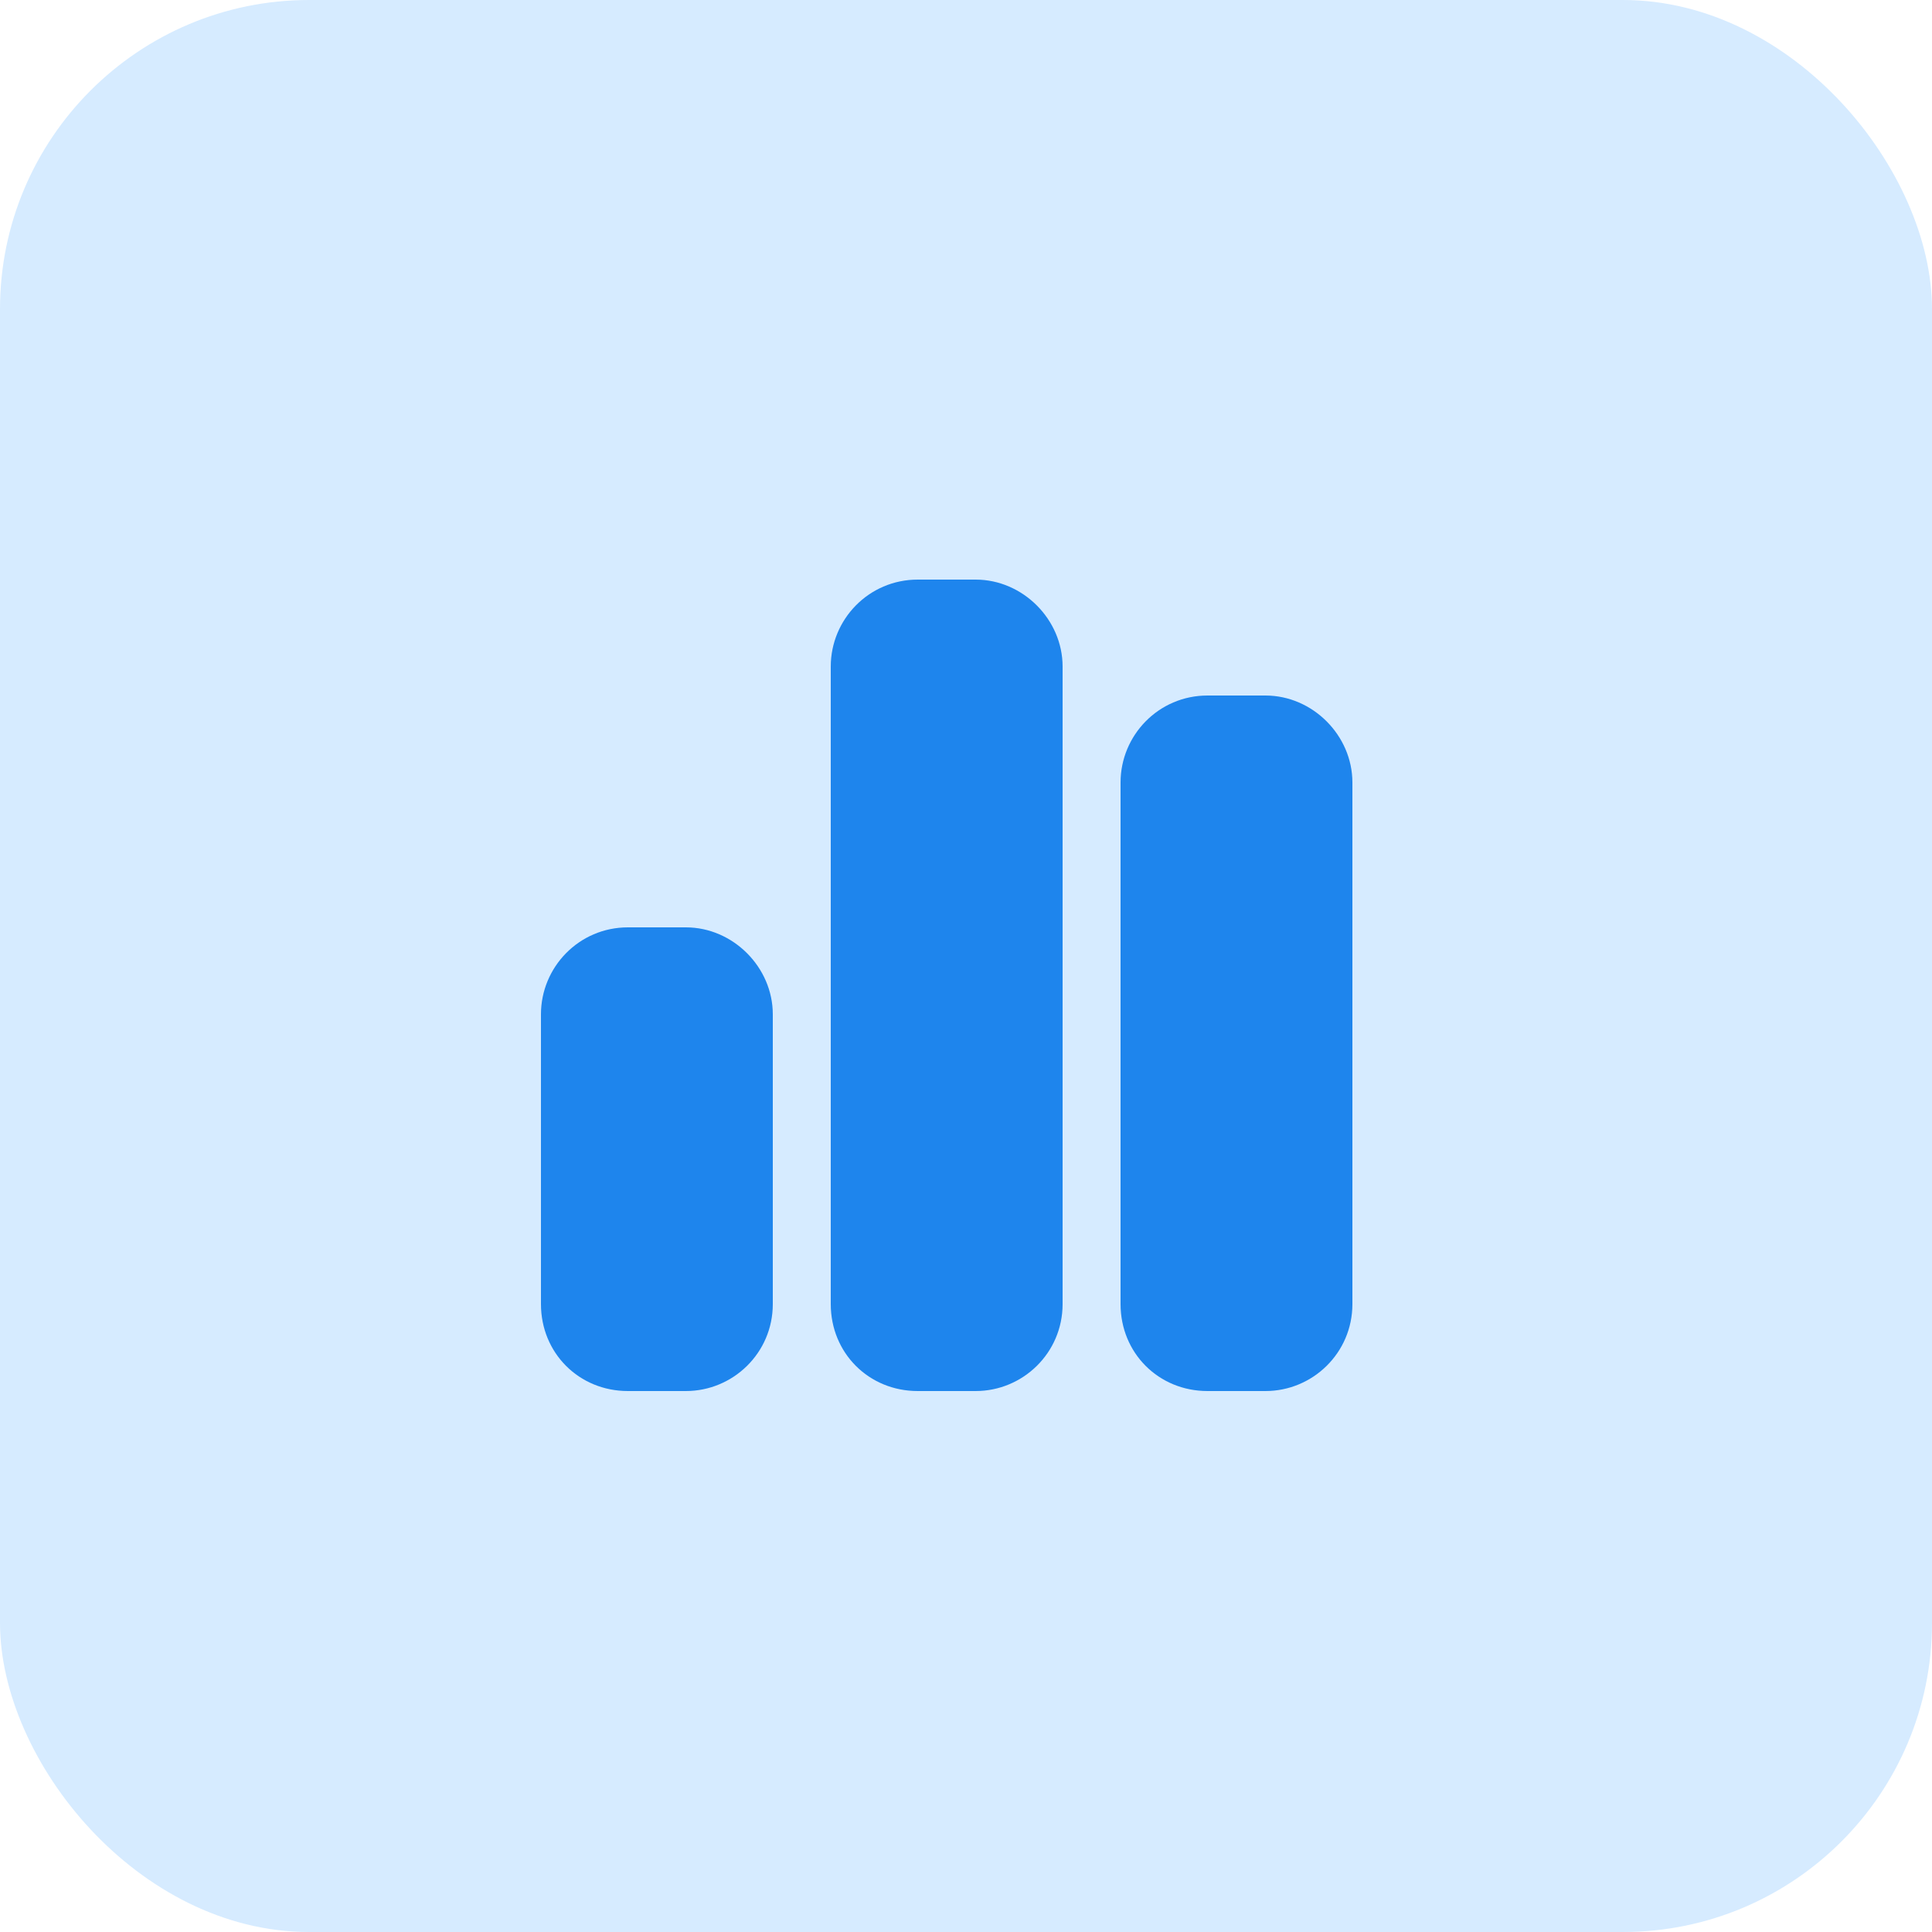 <?xml version="1.0" encoding="UTF-8"?>
<svg xmlns="http://www.w3.org/2000/svg" width="50" height="50" viewBox="0 0 50 50" fill="none">
  <rect width="50" height="50" rx="8" fill="#D6EBFF"></rect>
  <path d="M21.5 17.25C21.5 16.031 22.484 15 23.75 15H25.25C26.469 15 27.5 16.031 27.5 17.25V33.75C27.5 35.016 26.469 36 25.25 36H23.75C22.484 36 21.5 35.016 21.5 33.75V17.25ZM14 26.25C14 25.031 14.984 24 16.25 24H17.75C18.969 24 20 25.031 20 26.25V33.75C20 35.016 18.969 36 17.75 36H16.25C14.984 36 14 35.016 14 33.75V26.25ZM31.25 18H32.75C33.969 18 35 19.031 35 20.25V33.75C35 35.016 33.969 36 32.75 36H31.25C29.984 36 29 35.016 29 33.75V20.25C29 19.031 29.984 18 31.25 18Z" fill="#1E85ED"></path>
</svg>
